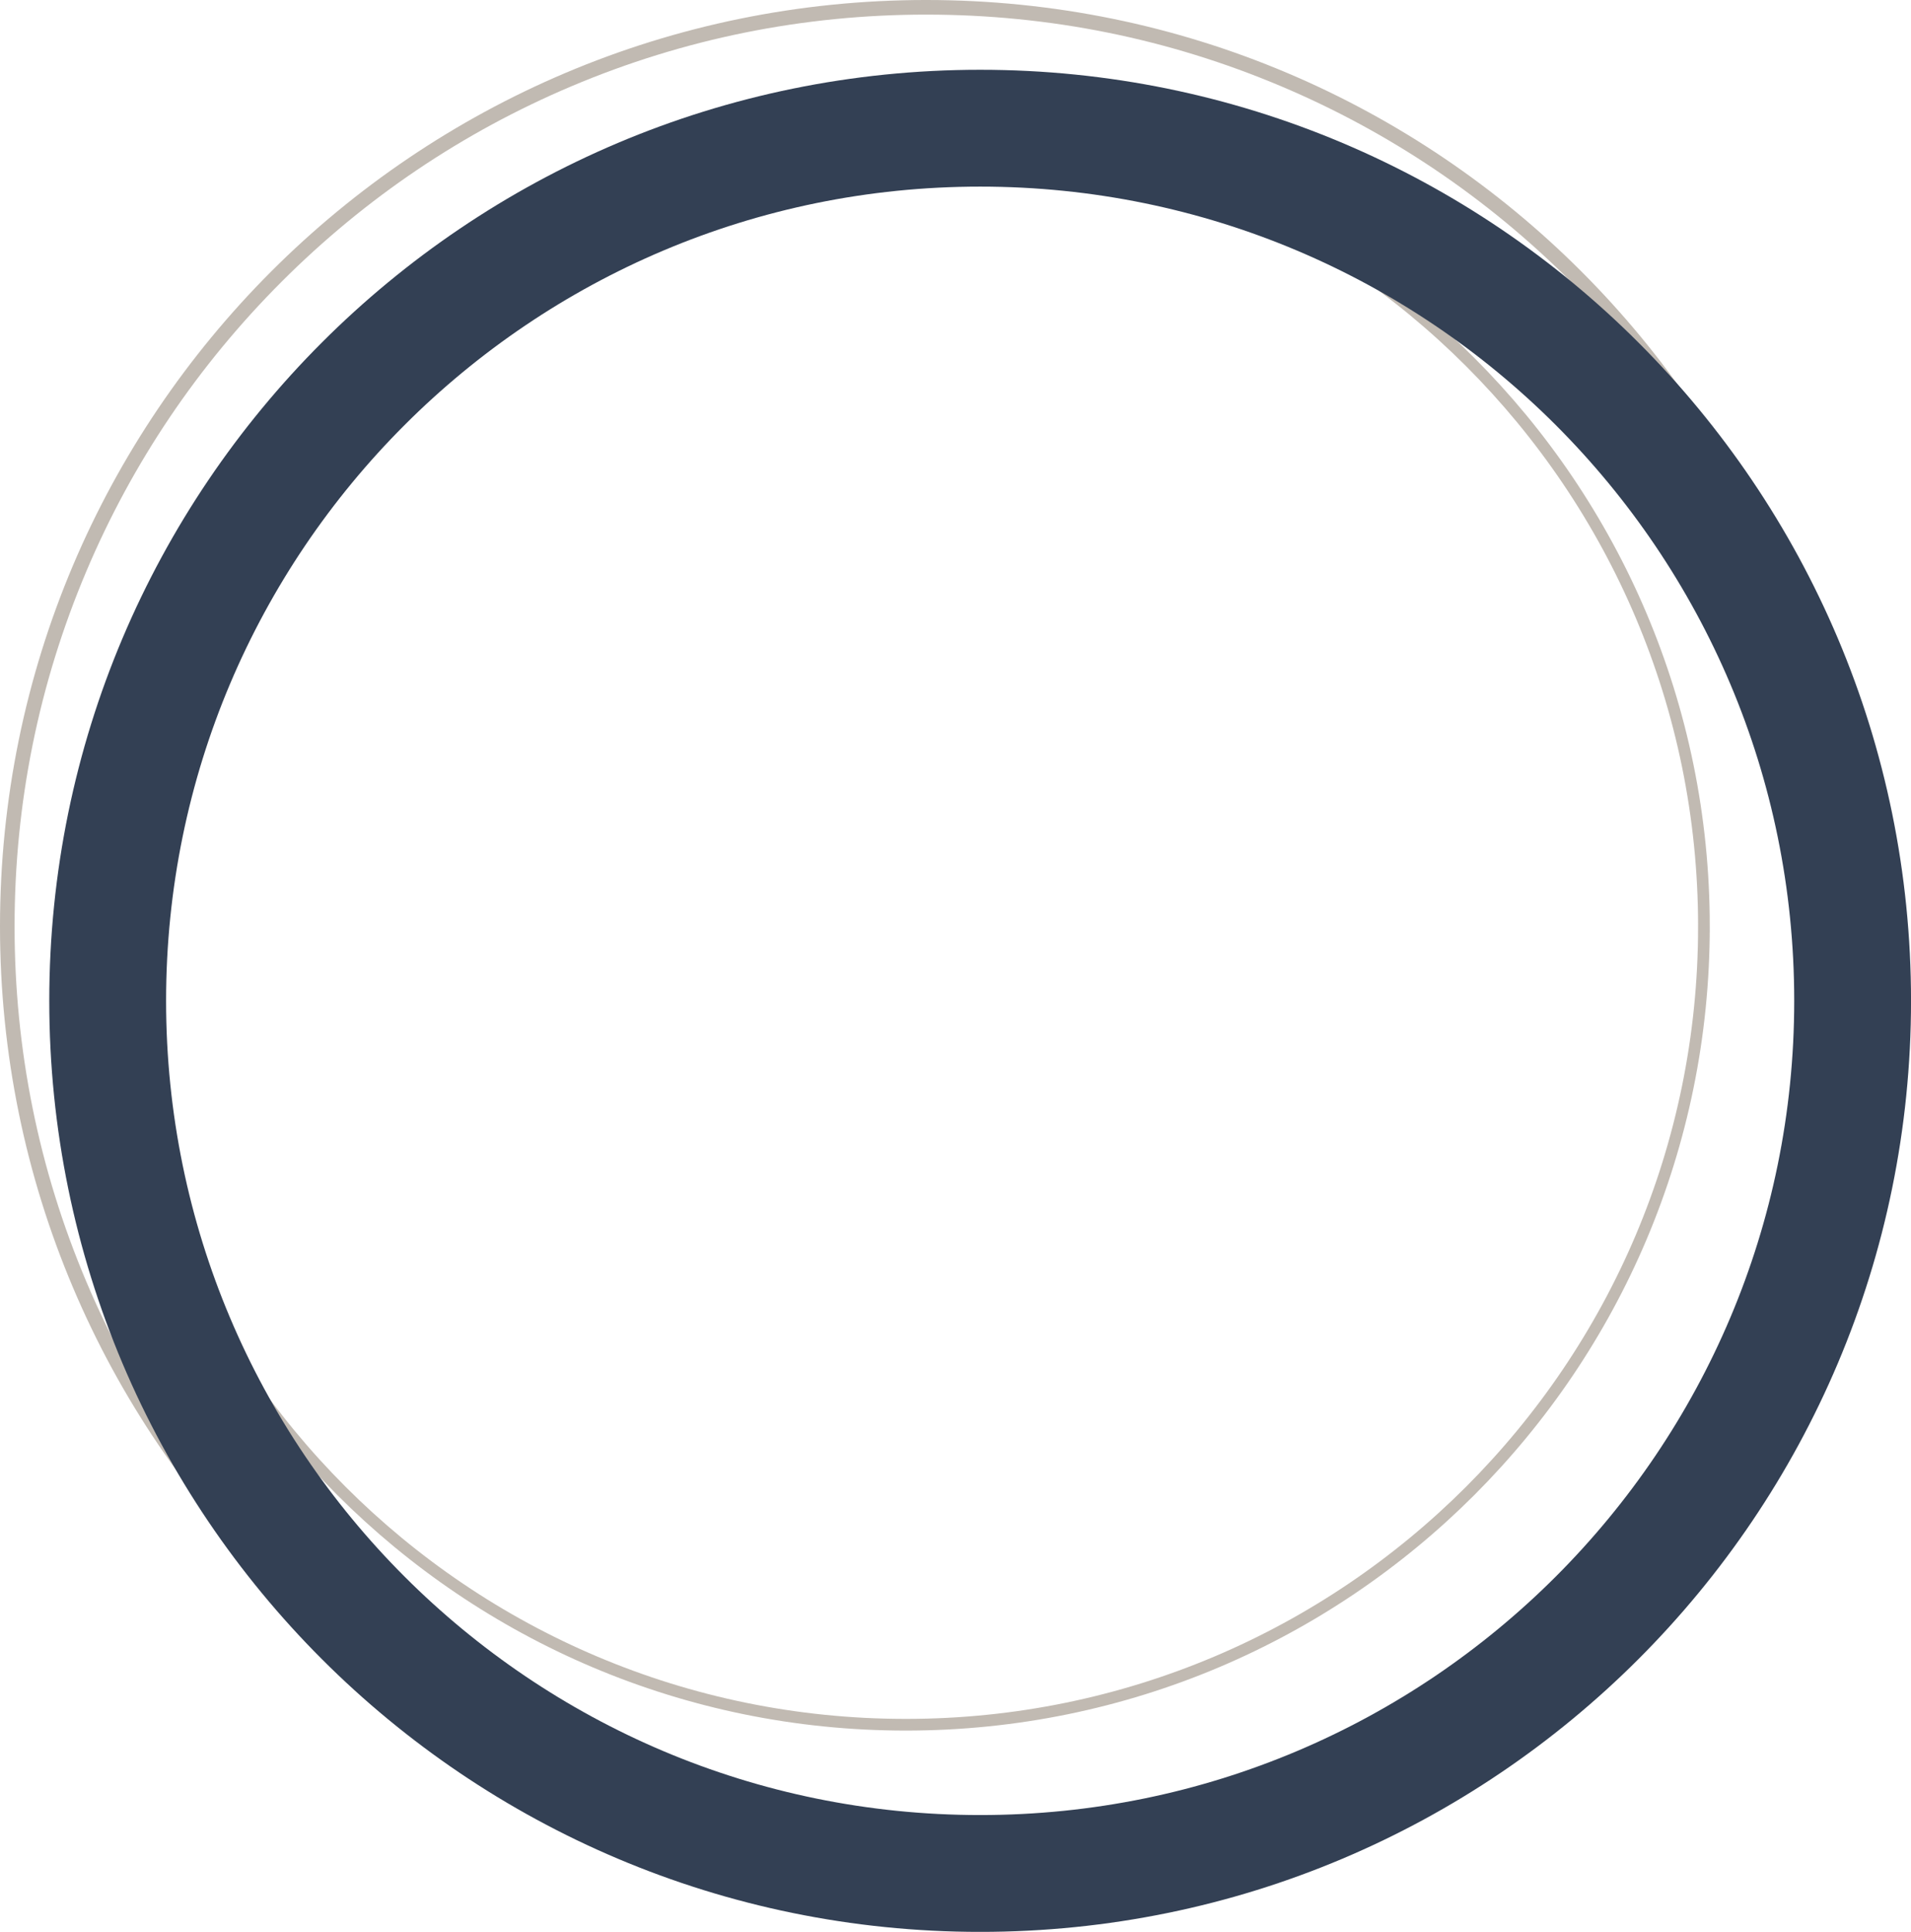 <?xml version="1.0" encoding="UTF-8"?>
<svg data-bbox="0 0 639.15 646.22" viewBox="0 0 659.29 666.36" xmlns="http://www.w3.org/2000/svg" data-type="ugc">
    <g>
        <path d="M319.57 5.04c42.46 0 83.66 8.32 122.43 24.72 37.45 15.84 71.09 38.52 99.98 67.41s51.57 62.53 67.41 99.98c16.4 38.77 24.72 79.97 24.72 122.43s-8.32 83.66-24.72 122.43c-15.84 37.45-38.52 71.09-67.41 99.98S479.45 593.56 442 609.4c-38.77 16.4-79.97 24.72-122.43 24.72s-83.66-8.32-122.43-24.72c-37.45-15.84-71.09-38.52-99.98-67.41s-51.57-62.53-67.41-99.98c-16.4-38.77-24.72-79.97-24.72-122.43s8.32-83.66 24.72-122.43c15.84-37.45 38.52-71.09 67.41-99.98s62.53-51.57 99.98-67.41c38.77-16.4 79.97-24.72 122.43-24.72m0-5.04C143.08 0 0 143.08 0 319.57s143.08 319.57 319.57 319.57 319.57-143.08 319.57-319.57S496.07 0 319.57 0" fill="#c1bab2"/>
        <path fill="none" stroke-miterlimit="10" stroke="#c1bab2" stroke-width="4.03" d="M587.85 319.57c0 152.072-123.278 275.35-275.35 275.35S37.15 471.642 37.15 319.57 160.428 44.22 312.5 44.22s275.35 123.278 275.35 275.35z"/>
        <path stroke="#334054" stroke-width="40.3" fill="none" stroke-miterlimit="10" d="M639.15 345.22c0 166.238-134.762 301-301 301s-301-134.762-301-301 134.762-301 301-301 301 134.762 301 301z"/>
    </g>
</svg>
